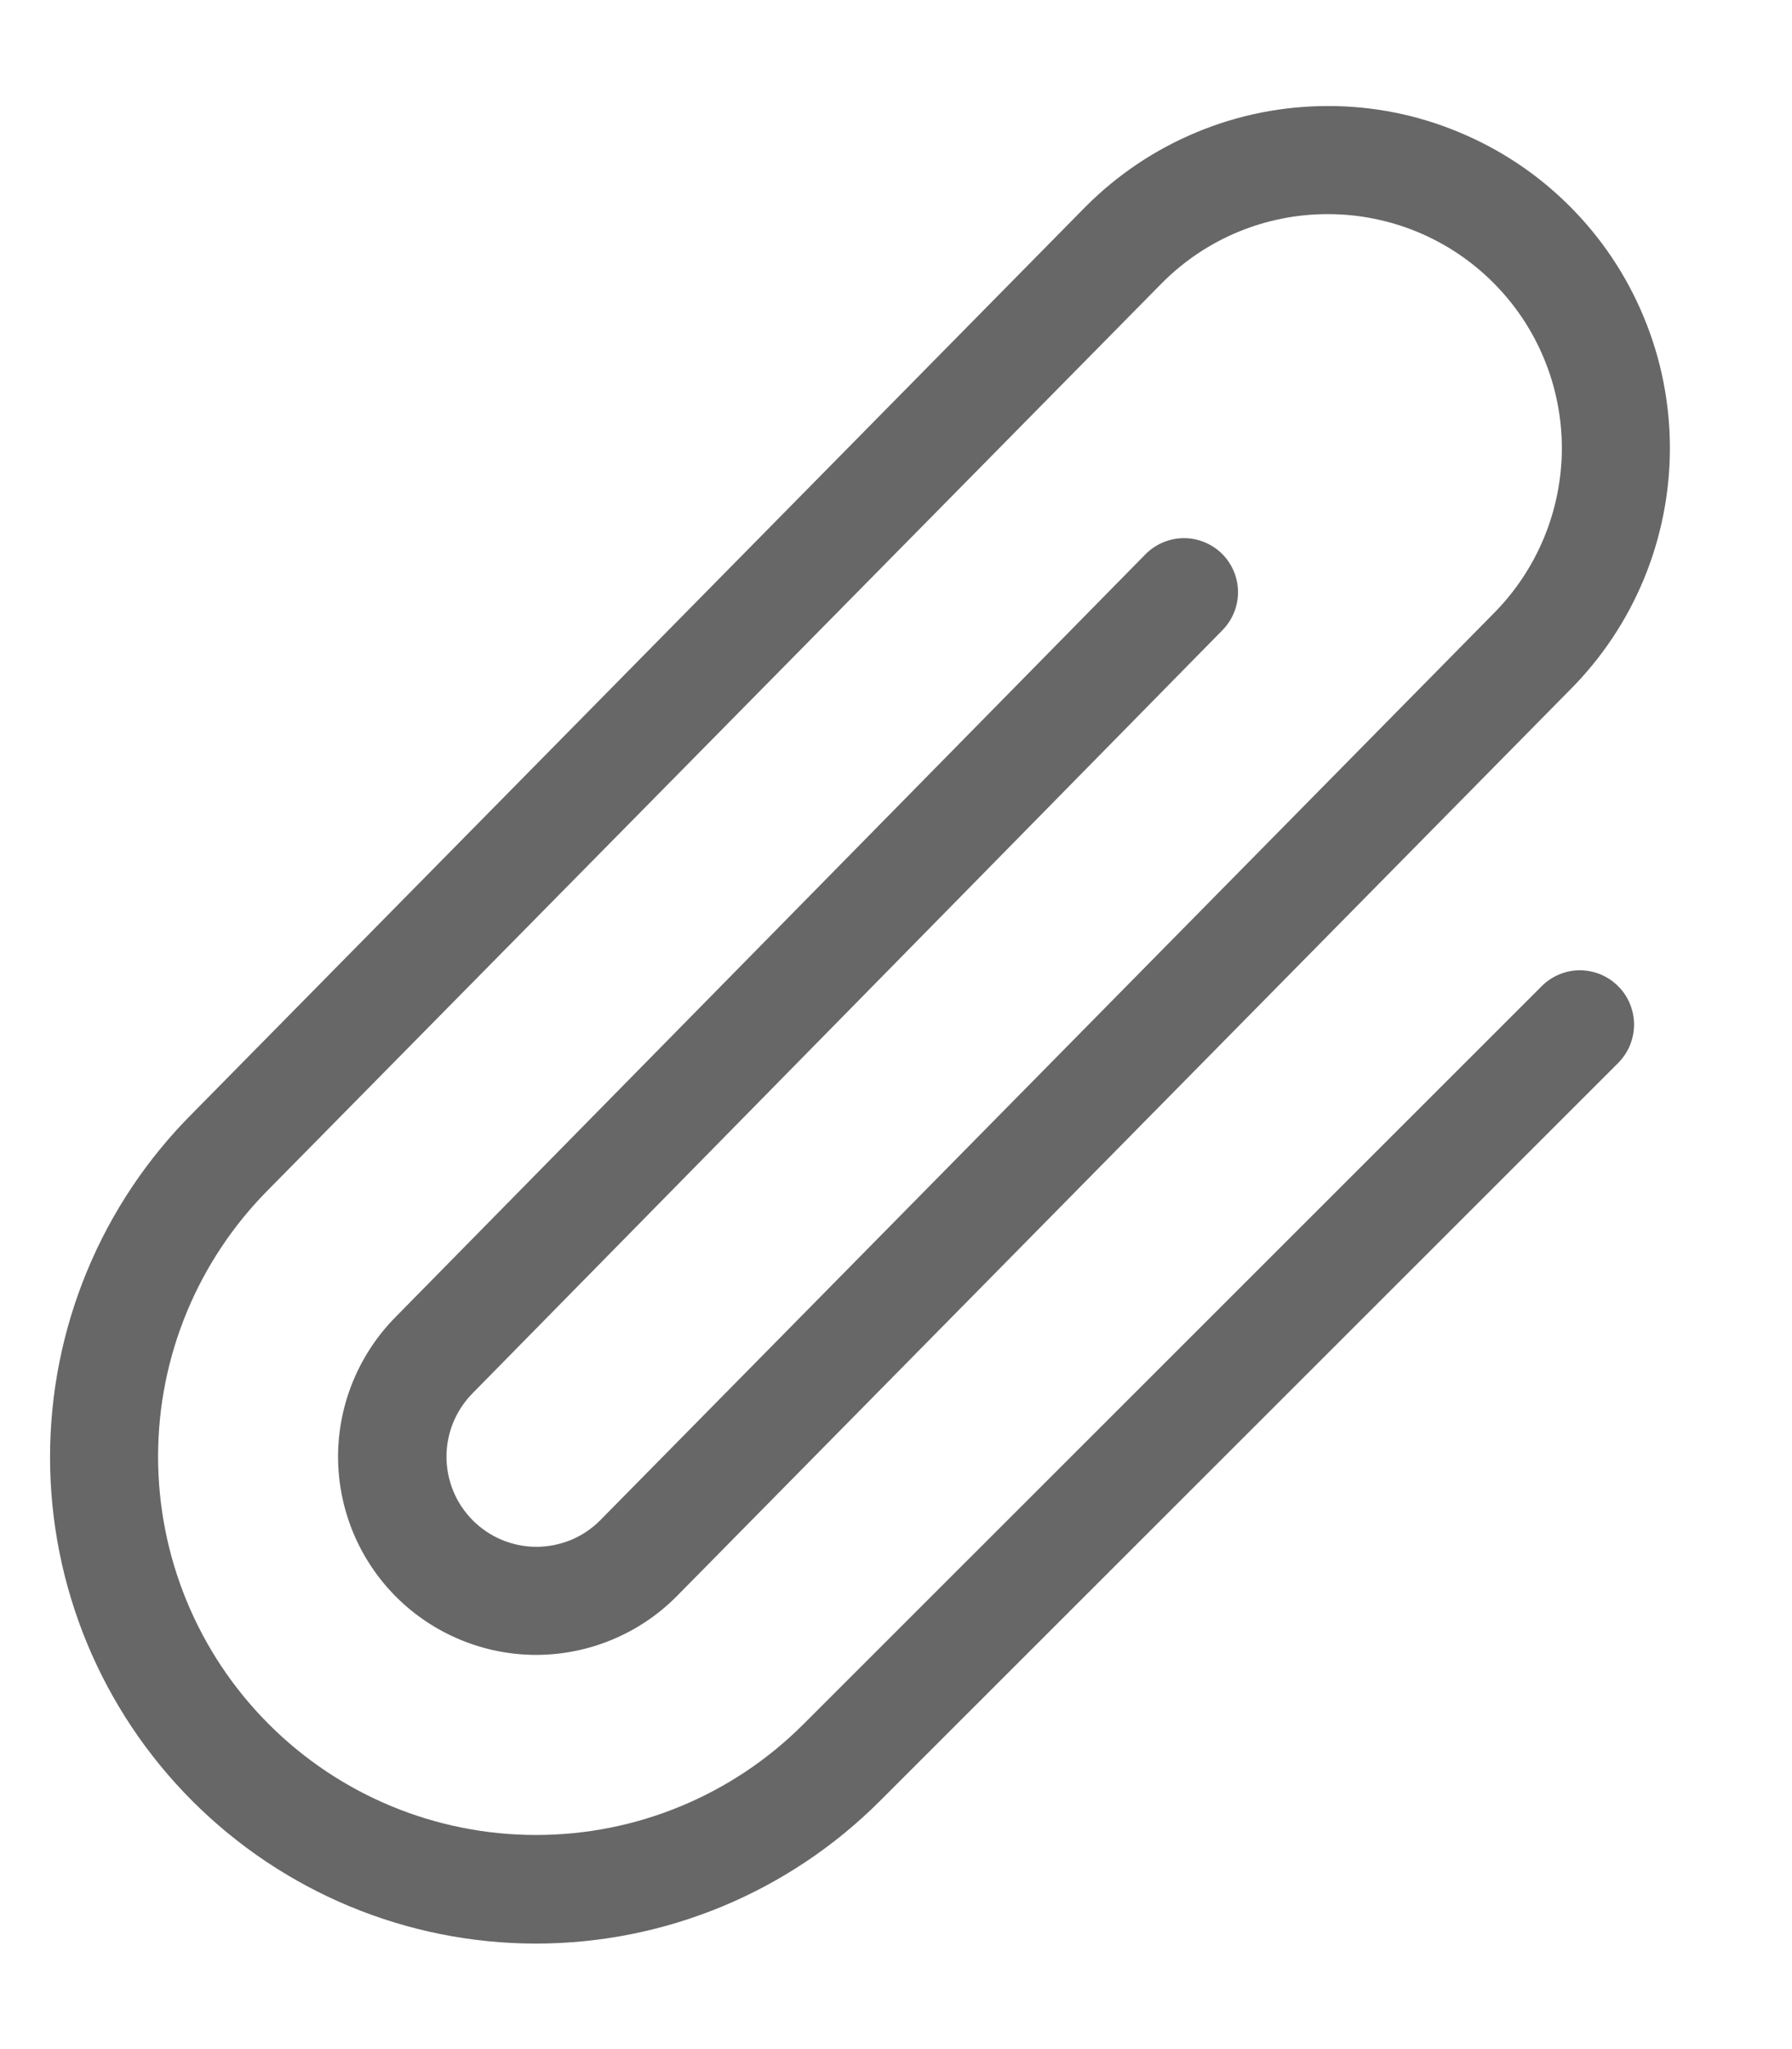 <svg width="14" height="16" viewBox="0 0 14 16" fill="none" xmlns="http://www.w3.org/2000/svg">
<path d="M12.643 7.702C12.682 7.741 12.713 7.787 12.734 7.839C12.755 7.89 12.766 7.945 12.766 8C12.766 8.056 12.755 8.11 12.734 8.162C12.713 8.213 12.682 8.259 12.643 8.299L6.873 14.064C6.16 14.776 5.195 15.176 4.187 15.176C3.18 15.176 2.215 14.775 1.503 14.063C0.791 13.351 0.391 12.385 0.391 11.378C0.391 10.371 0.791 9.405 1.504 8.693L8.484 1.611C8.732 1.363 9.026 1.166 9.35 1.032C9.674 0.897 10.022 0.828 10.373 0.828C10.724 0.827 11.071 0.896 11.395 1.031C11.72 1.165 12.014 1.361 12.262 1.609C12.511 1.857 12.708 2.152 12.842 2.476C12.977 2.8 13.046 3.148 13.046 3.499C13.046 3.849 12.977 4.197 12.843 4.521C12.709 4.845 12.512 5.14 12.264 5.388L5.284 12.467C4.994 12.758 4.6 12.921 4.19 12.922C3.78 12.922 3.386 12.759 3.096 12.47C2.805 12.18 2.642 11.786 2.641 11.376C2.641 10.966 2.804 10.572 3.093 10.281L8.949 4.328C9.028 4.248 9.135 4.203 9.247 4.202C9.358 4.201 9.466 4.245 9.546 4.323C9.626 4.402 9.671 4.509 9.672 4.621C9.673 4.733 9.629 4.84 9.551 4.92L3.695 10.876C3.63 10.941 3.578 11.019 3.542 11.104C3.507 11.189 3.488 11.281 3.488 11.373C3.488 11.465 3.506 11.557 3.541 11.642C3.576 11.728 3.628 11.805 3.693 11.871C3.758 11.936 3.835 11.988 3.921 12.024C4.006 12.059 4.097 12.078 4.19 12.078C4.282 12.078 4.373 12.06 4.459 12.025C4.544 11.99 4.622 11.938 4.687 11.873L11.665 4.794C12.008 4.451 12.201 3.986 12.202 3.501C12.202 3.016 12.01 2.551 11.667 2.208C11.325 1.865 10.86 1.672 10.375 1.672C9.89 1.671 9.425 1.863 9.082 2.206L2.101 9.285C1.547 9.839 1.235 10.59 1.235 11.373C1.235 12.156 1.545 12.908 2.099 13.462C2.652 14.016 3.403 14.328 4.187 14.328C4.97 14.329 5.722 14.018 6.276 13.464L12.046 7.699C12.085 7.66 12.132 7.629 12.183 7.608C12.234 7.587 12.289 7.576 12.345 7.576C12.4 7.577 12.455 7.588 12.506 7.609C12.557 7.631 12.604 7.662 12.643 7.702Z" fill="#676767"/>
</svg>